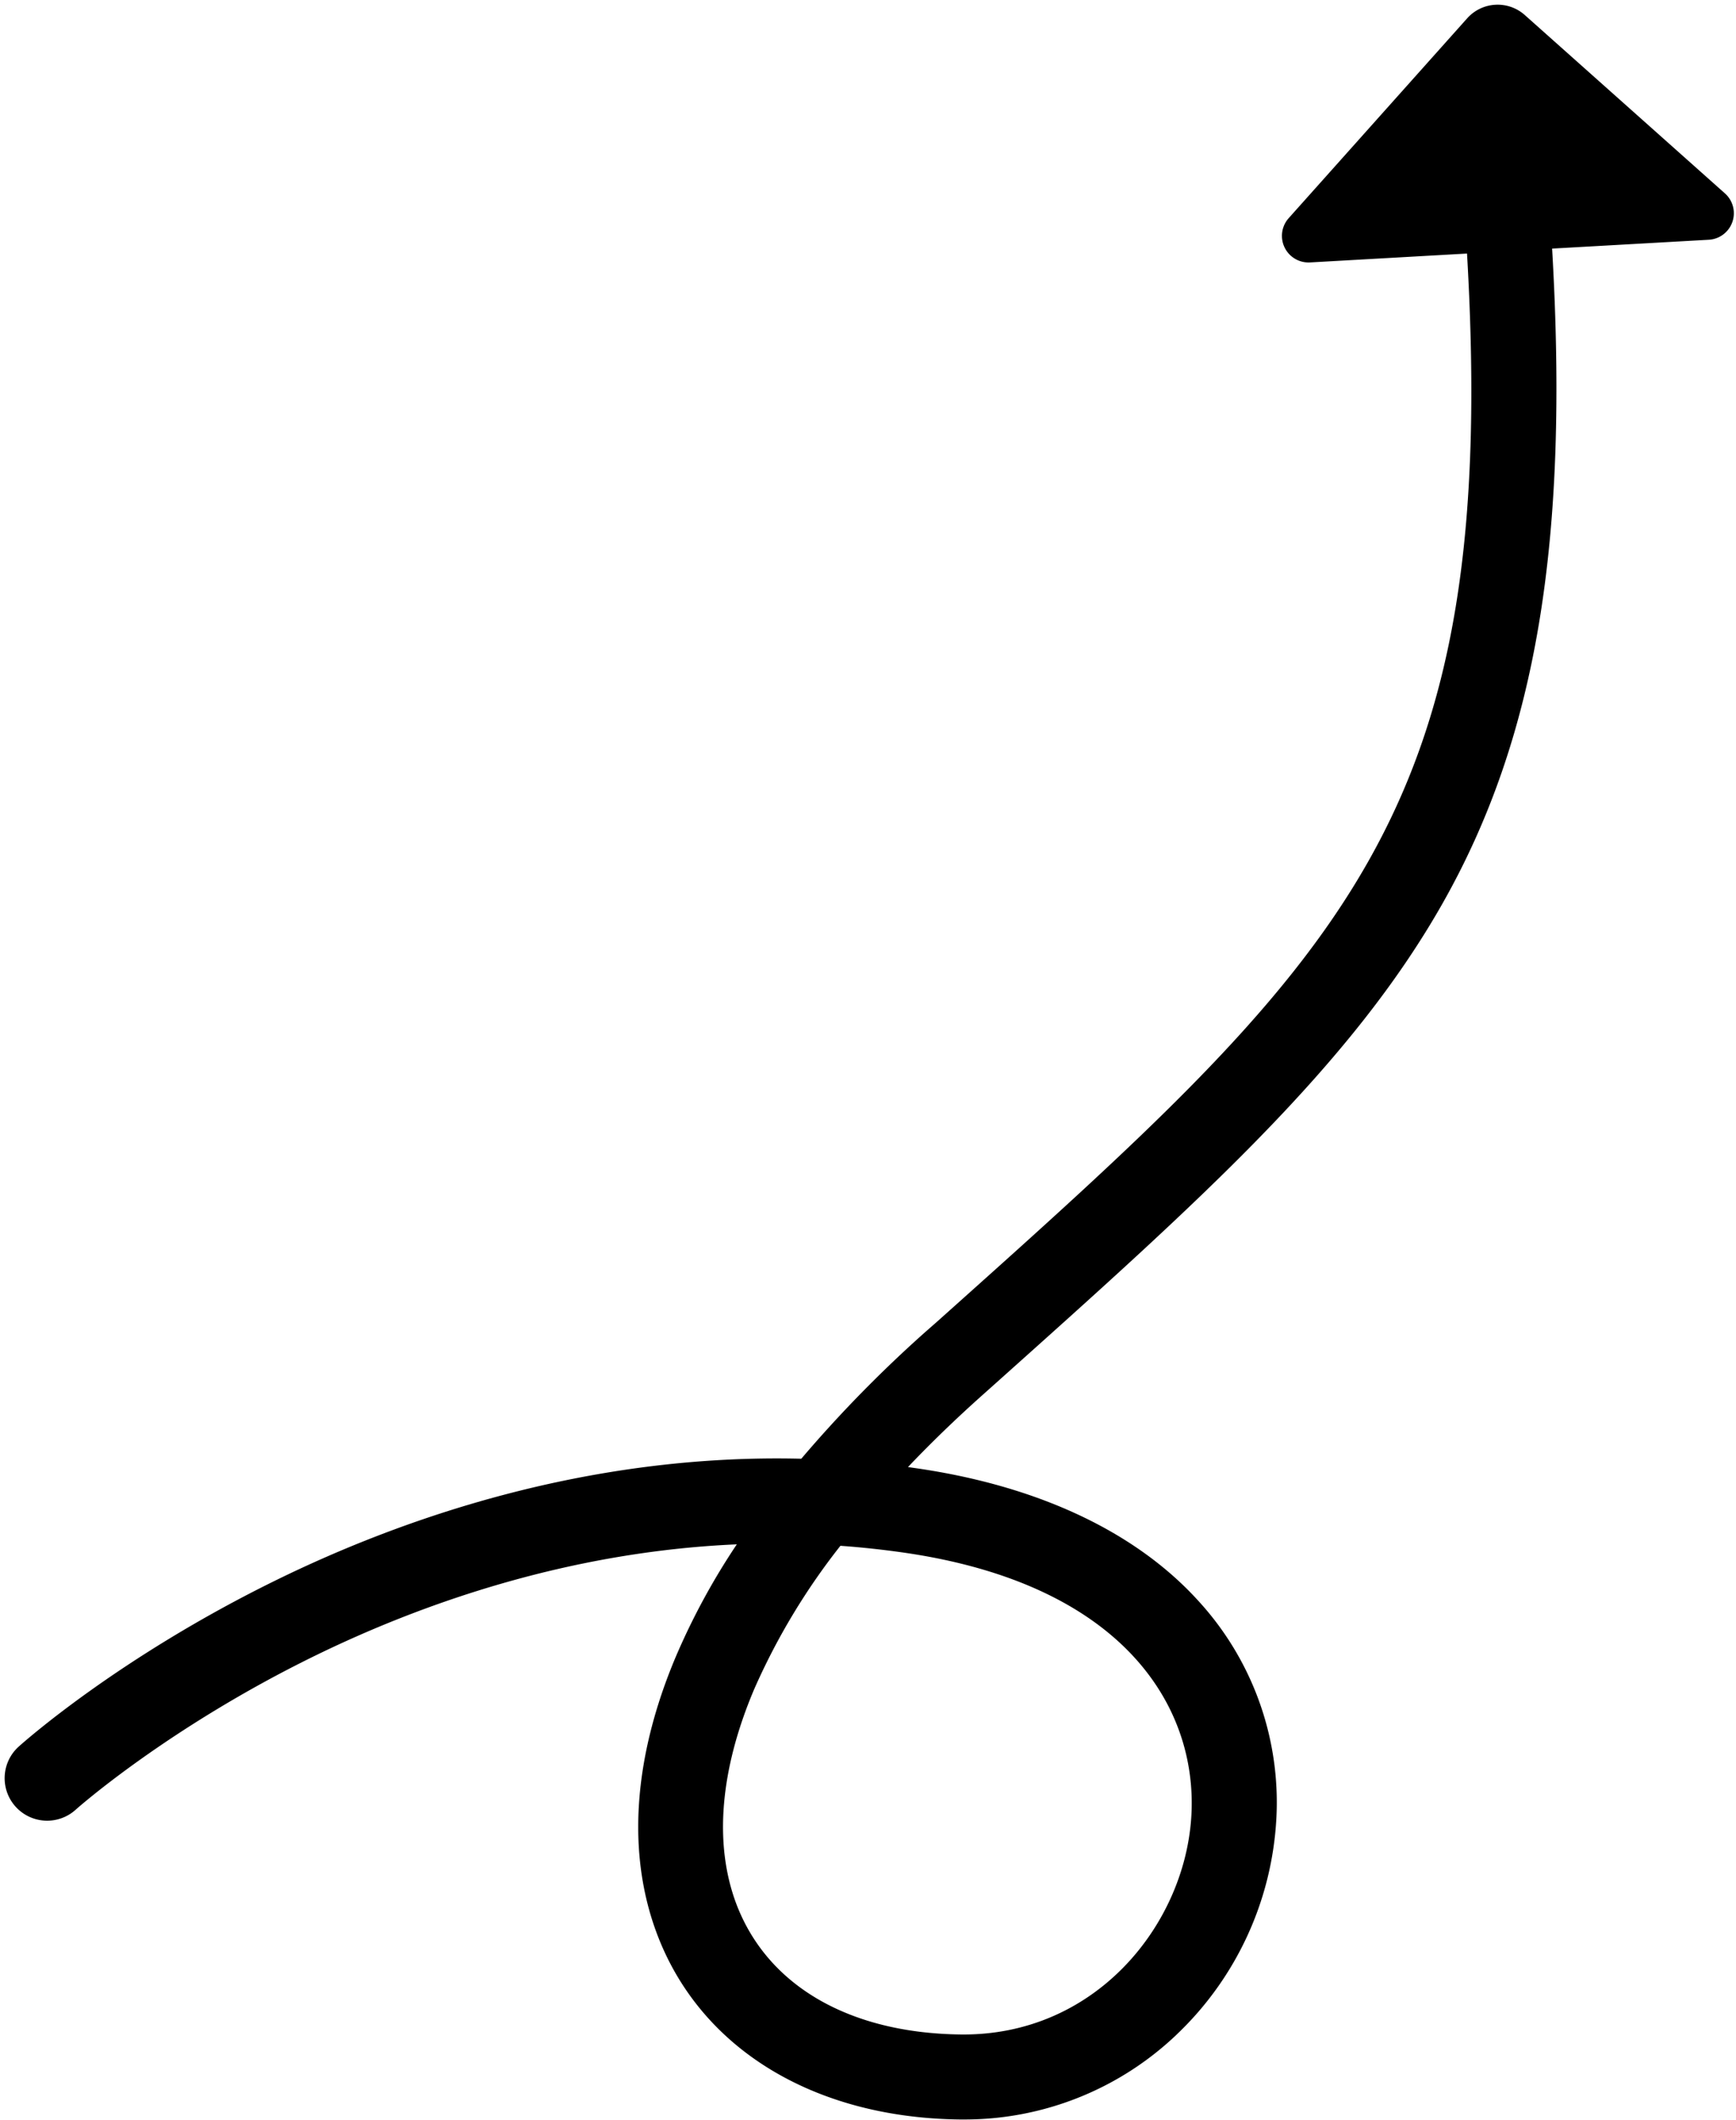 <?xml version="1.0" encoding="UTF-8"?><svg xmlns="http://www.w3.org/2000/svg" xmlns:xlink="http://www.w3.org/1999/xlink" height="453.4" preserveAspectRatio="xMidYMid meet" version="1.0" viewBox="-1.0 -1.0 371.3 453.4" width="371.3" zoomAndPan="magnify"><g data-name="Layer 2"><g data-name="Layer 1" id="change1_1"><path d="M199.37,281.73,197,283.81A274.26,274.26,0,0,0,170.38,311c-45.89-1.13-85.55,12.85-112.24,25.93C24.35,353.48,3.86,371.8,3,372.57a9.09,9.09,0,0,0,12.17,13.51C15.36,385.9,35,368.43,66.65,353c22-10.72,53.49-22.11,89.94-23.69a146.8,146.8,0,0,0-13,23.92c-9.14,21.58-10.56,42.08-4.11,59.29,9.19,24.53,33.4,39.41,64.75,39.8h.86a65.67,65.67,0,0,0,46.44-19,68.81,68.81,0,0,0,20.35-43.7,63.77,63.77,0,0,0-16.57-48.22c-13.48-14.85-34.45-24.67-60.64-28.41l-1.47-.21q7.38-7.77,16-15.46l2.33-2.08c44.29-39.61,76.29-68.23,96-103,20.07-35.43,27.09-77.34,23.44-140.07l33.5-1.89a5.68,5.68,0,0,0,3.47-9.91L325.13,2.22a8.73,8.73,0,0,0-12.32.69L274.62,45.67a5.69,5.69,0,0,0,4.56,9.46l33.59-1.9C319.8,174,287,203.38,199.37,281.73Zm54.38,106.53c-1.76,22.83-20.65,46.23-49.29,45.88-23.92-.29-41.4-10.5-48-28-4.78-12.76-3.46-28.6,3.83-45.81a141.39,141.39,0,0,1,18.46-30.71q6.59.47,13.3,1.42C240.29,337.91,255.55,365.1,253.75,388.26Z"/></g></g></svg>